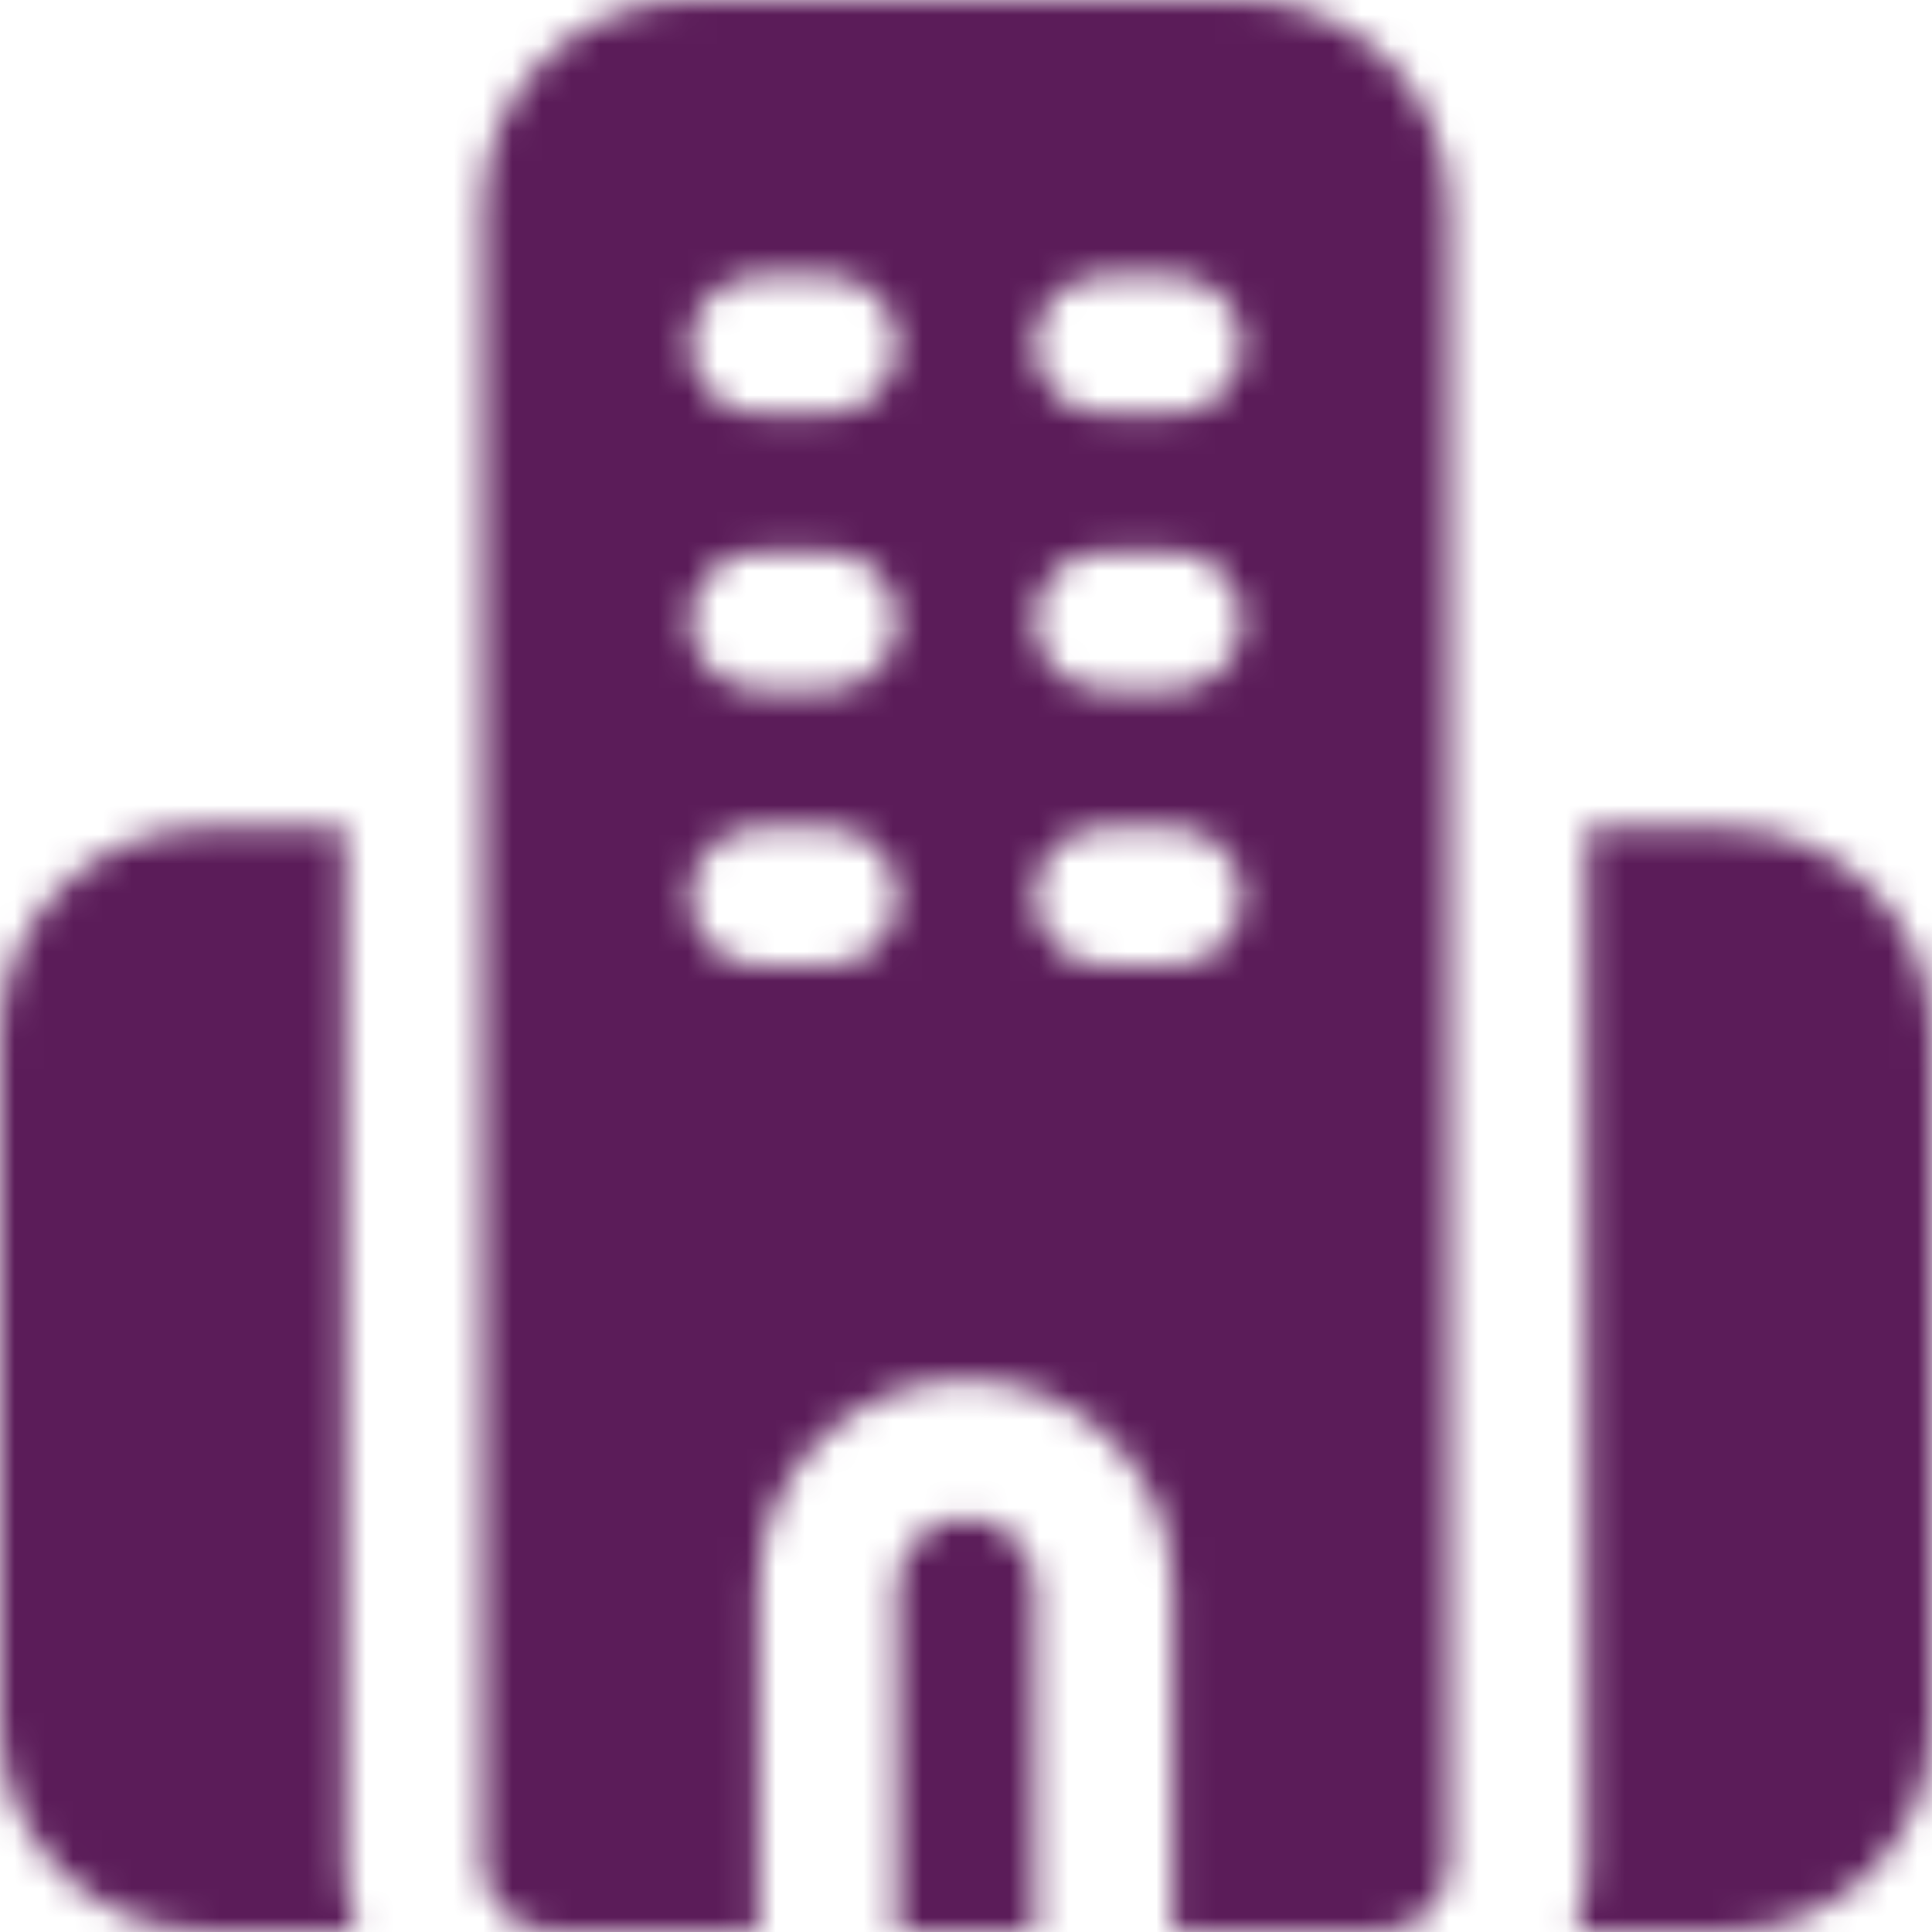 <svg width="66" height="66" viewBox="0 0 66 66" fill="none" xmlns="http://www.w3.org/2000/svg">
<mask id="mask0_929_111" style="mask-type:alpha" maskUnits="userSpaceOnUse" x="0" y="0" width="66" height="66">
<g clip-path="url(#clip0_929_111)">
<path fill-rule="evenodd" clip-rule="evenodd" d="M25.929 65.993H18.855C17.55 65.993 16.494 64.937 16.494 63.639V7.074C16.494 3.168 19.662 0 23.569 0H42.424C46.331 0 49.498 3.168 49.498 7.074V63.639C49.498 64.937 48.442 65.993 47.138 65.993H40.063V54.212C40.063 50.305 36.895 47.138 32.989 47.138C29.082 47.138 25.914 50.305 25.914 54.212V65.993H25.929ZM37.71 14.141H40.071C41.375 14.141 42.431 13.085 42.431 11.781C42.431 10.476 41.375 9.42 40.071 9.42H37.71C36.405 9.42 35.349 10.476 35.349 11.781C35.357 13.085 36.405 14.141 37.71 14.141ZM37.71 23.569H40.071C41.375 23.569 42.431 22.513 42.431 21.208C42.431 19.911 41.375 18.855 40.071 18.855H37.71C36.405 18.855 35.349 19.911 35.349 21.208C35.357 22.513 36.405 23.569 37.71 23.569ZM25.929 23.569H28.29C29.595 23.569 30.651 22.513 30.651 21.208C30.651 19.911 29.595 18.855 28.29 18.855H25.929C24.625 18.855 23.576 19.911 23.576 21.208C23.569 22.513 24.625 23.569 25.929 23.569ZM25.929 32.996H28.29C29.595 32.996 30.651 31.94 30.651 30.636C30.651 29.338 29.595 28.275 28.29 28.275H25.929C24.625 28.275 23.576 29.338 23.576 30.636C23.569 31.94 24.625 32.996 25.929 32.996ZM25.929 14.141H28.29C29.595 14.141 30.651 13.085 30.651 11.781C30.651 10.476 29.595 9.42 28.29 9.42H25.929C24.625 9.42 23.576 10.476 23.576 11.781C23.569 13.085 24.625 14.141 25.929 14.141ZM37.71 32.996H40.071C41.375 32.996 42.431 31.94 42.431 30.636C42.431 29.338 41.375 28.275 40.071 28.275H37.71C36.405 28.275 35.349 29.338 35.349 30.636C35.357 31.94 36.405 32.996 37.71 32.996ZM35.357 65.993H30.643V54.212C30.643 52.915 31.699 51.851 33.004 51.851C34.309 51.851 35.364 52.915 35.364 54.212V65.993H35.357ZM12.188 65.993H7.074C3.168 65.993 0 62.825 0 58.918V35.349C0 31.443 3.168 28.275 7.074 28.275H11.788V63.632C11.788 64.461 11.924 65.253 12.188 65.993ZM54.212 28.282H58.926C62.832 28.282 66 31.45 66 35.357V58.926C66 62.832 62.832 66 58.926 66H53.812C54.069 65.268 54.212 64.477 54.212 63.647V28.282Z" fill="#F8A401"/>
</g>
</mask>
<g mask="url(#mask0_929_111)">
<rect x="-11" y="-19" width="88" height="107" fill="#5B1C59"/>
</g>
<defs>
<clipPath id="clip0_929_111">
<rect width="66" height="66" fill="white"/>
</clipPath>
</defs>
</svg>
